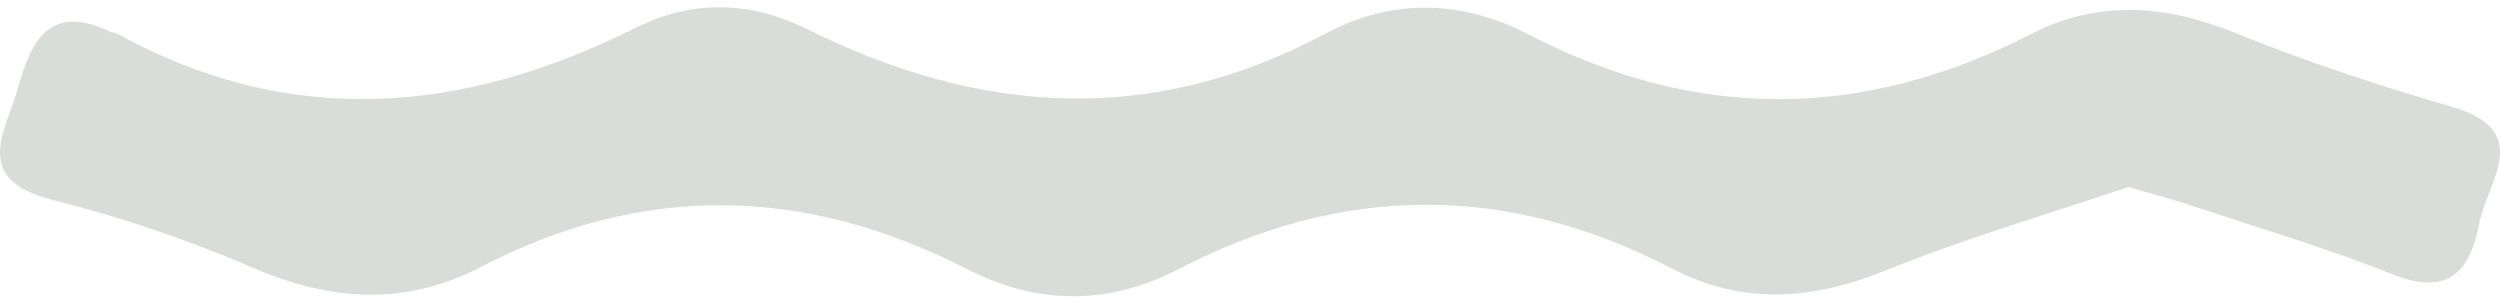 <svg xmlns="http://www.w3.org/2000/svg" width="173" height="21" viewBox="0 0 173 21" fill="none"><path d="M147.288 12.94C141.715 14.825 135.946 16.503 130.415 18.745C125.37 20.788 120.528 21.095 115.738 18.604C104.302 12.658 92.951 12.716 81.55 18.628C76.7 21.145 71.765 21.103 66.94 18.628C55.717 12.89 44.537 12.616 33.254 18.487C28.098 21.169 22.925 20.862 17.564 18.554C13.08 16.627 8.392 15.024 3.652 13.837C-2.048 12.409 0.411 9.095 1.261 6.031C2.155 2.834 3.423 0.193 7.617 2.186C7.779 2.261 7.983 2.261 8.137 2.344C20.142 8.946 32.08 7.866 43.916 1.954C47.991 -0.081 51.965 0.085 55.922 2.045C67.808 7.941 79.695 8.755 91.692 2.336C96.346 -0.156 101.179 0.002 105.766 2.377C117.397 8.414 128.935 8.306 140.532 2.361C145.203 -0.031 149.849 0.318 154.674 2.278C159.541 4.246 164.561 5.915 169.615 7.368C175.392 9.037 172.151 12.5 171.572 15.44C170.925 18.736 169.496 20.547 165.556 18.977C161.013 17.167 156.299 15.772 151.645 14.227C150.275 13.771 148.879 13.413 147.263 12.932L147.288 12.94Z" fill="#435745" fill-opacity="0.2"></path></svg>